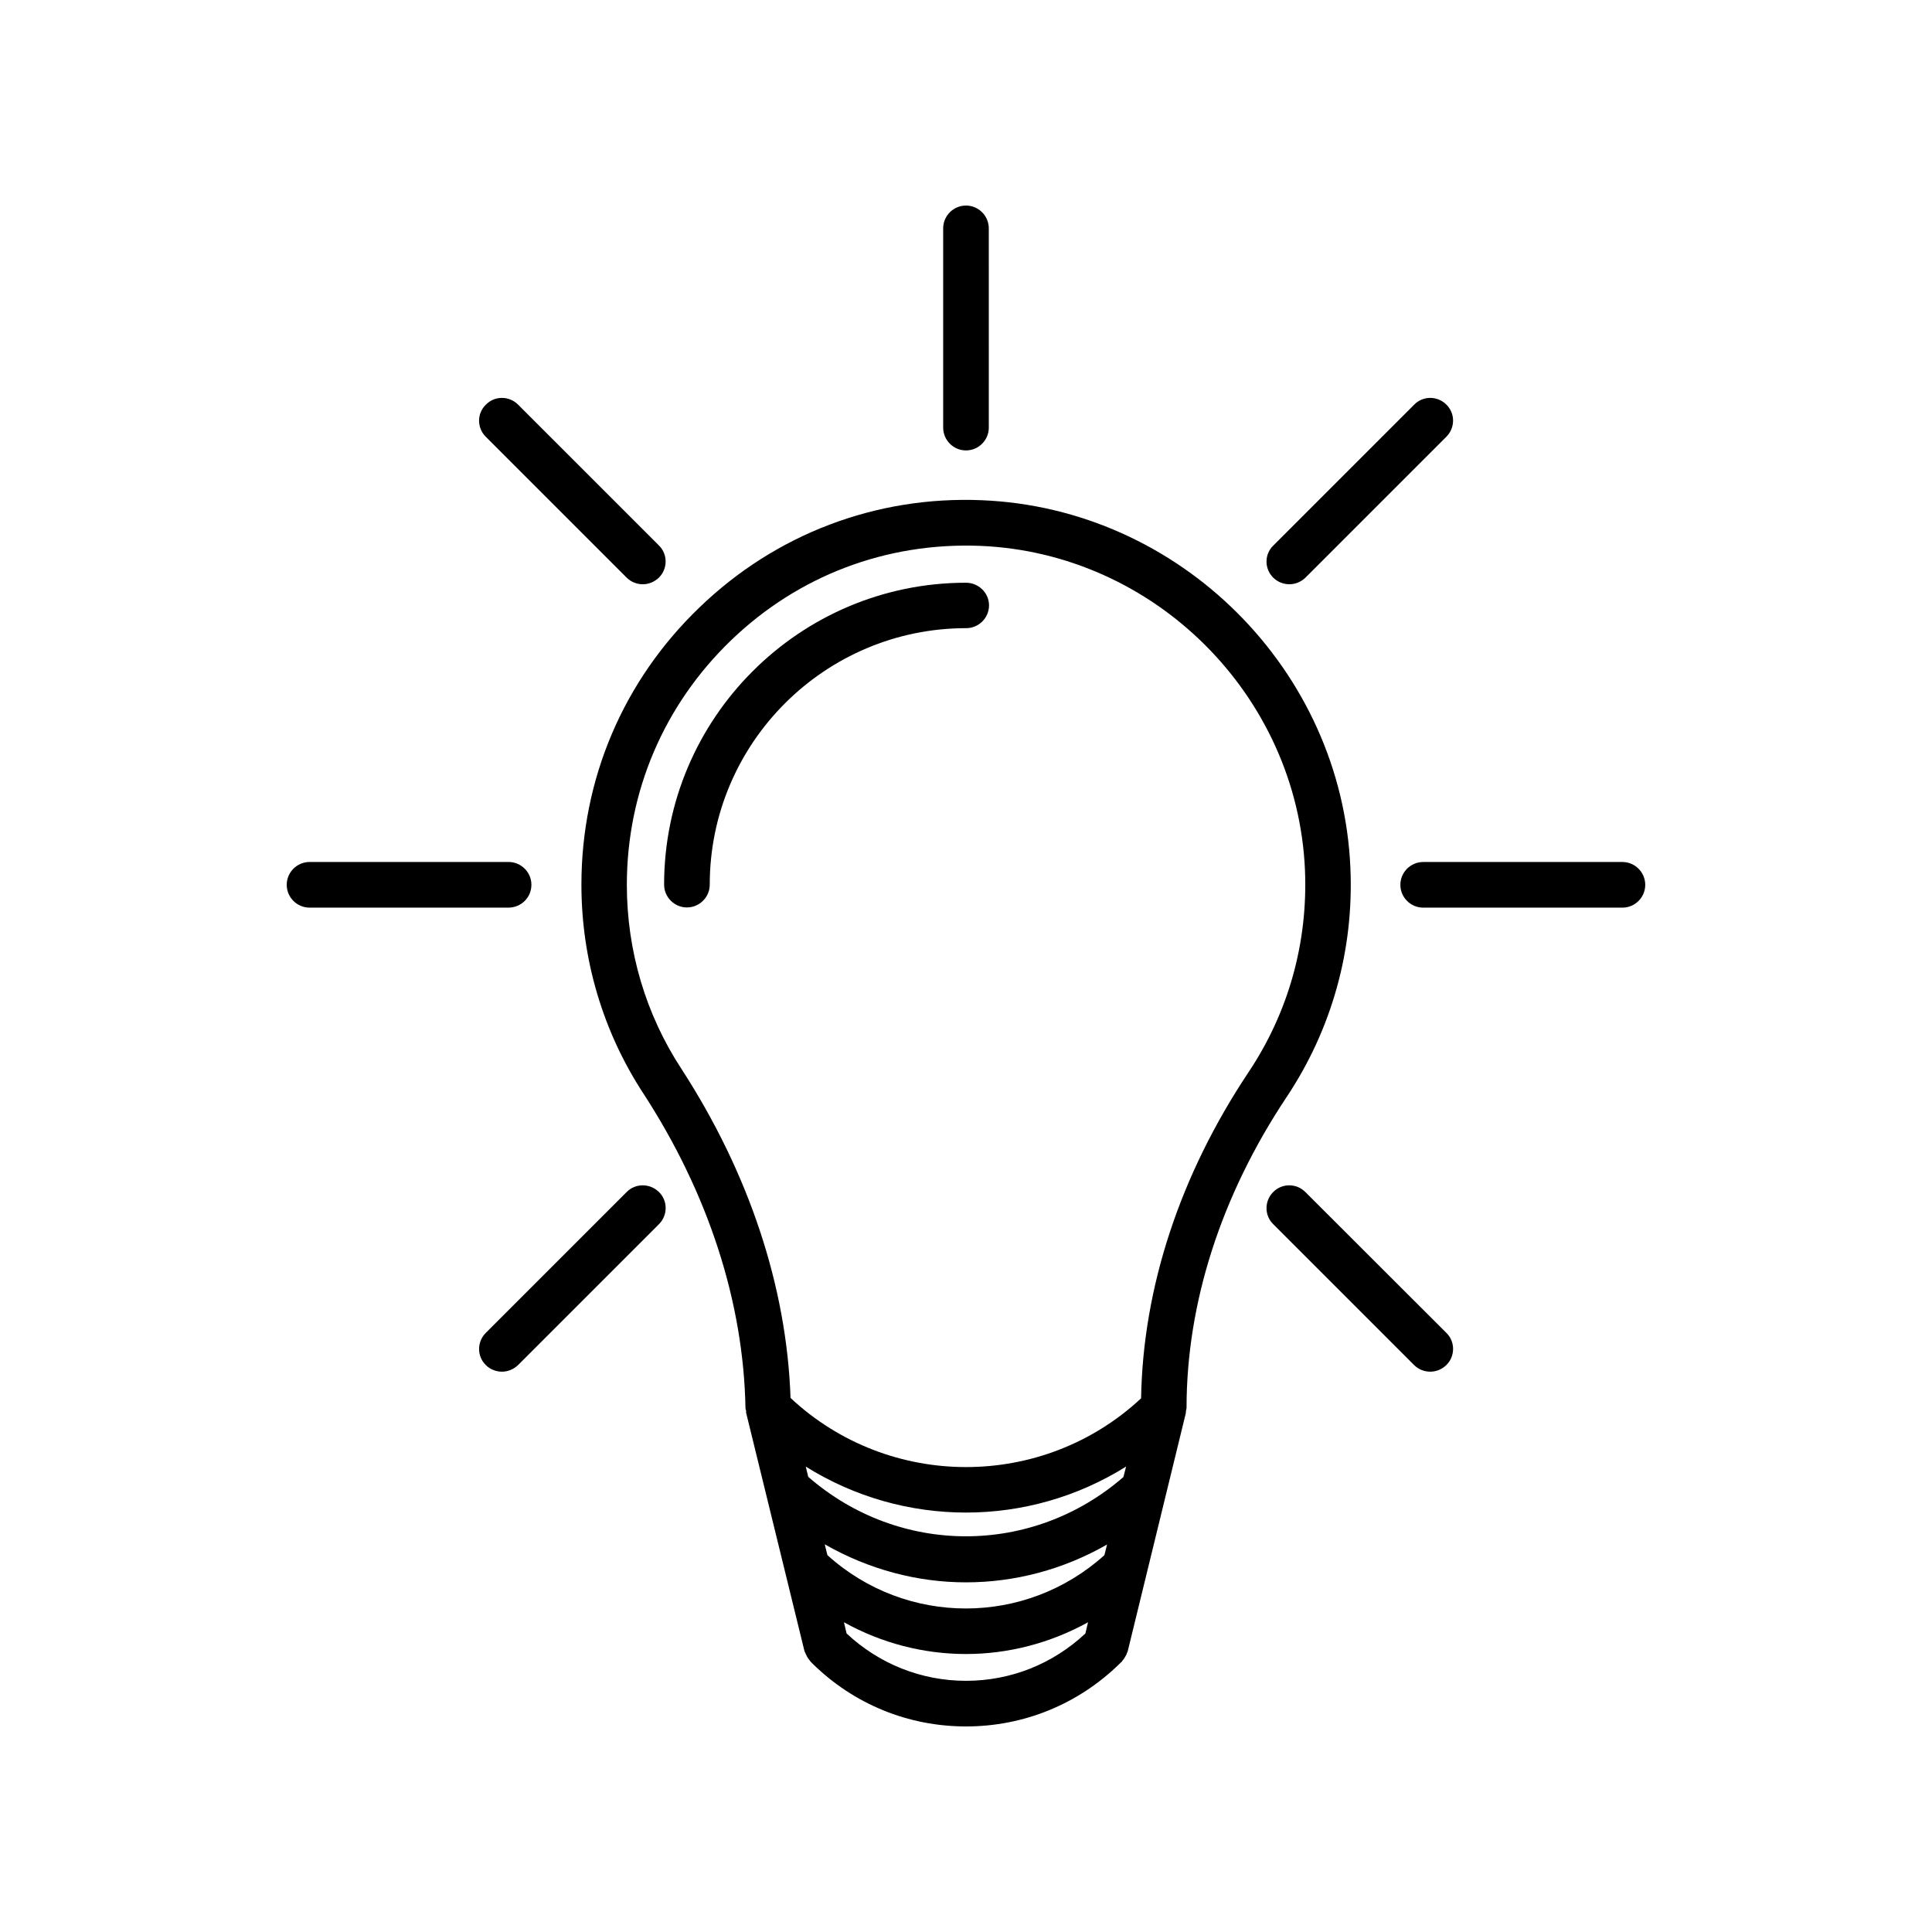 <?xml version="1.0" encoding="UTF-8"?>
<!-- Uploaded to: SVG Repo, www.svgrepo.com, Generator: SVG Repo Mixer Tools -->
<svg fill="#000000" width="800px" height="800px" version="1.1" viewBox="144 144 512 512" xmlns="http://www.w3.org/2000/svg">
 <g>
  <path d="m400 298.43c-44.133 0-80.004 35.922-80.004 80.004 0 3.324 2.719 6.047 6.047 6.047 3.324 0 6.047-2.719 6.047-6.047 0-37.484 30.48-67.965 67.965-67.965 3.324 0 6.047-2.719 6.047-6.047-0.008-3.32-2.777-5.992-6.102-5.992z"/>
  <path d="m501.87 374c-2.266-52.496-45.191-95.32-97.738-97.438-27.961-1.16-54.613 8.969-74.766 28.414-20.203 19.398-31.285 45.492-31.285 73.457 0 19.801 5.691 38.945 16.426 55.367 17.23 26.5 26.551 55.316 27.055 83.43 0 0.203 0.102 0.352 0.152 0.555 0.051 0.25-0.051 0.504 0.051 0.754l15.418 62.977c0.051 0.203 0.152 0.352 0.25 0.555 0.051 0.203 0.152 0.352 0.25 0.555 0.25 0.555 0.555 1.008 0.957 1.461 0.051 0.102 0.102 0.203 0.152 0.25 0.152 0.152 0.301 0.25 0.402 0.402 0.051 0.051 0.102 0.102 0.152 0.152 10.93 10.738 25.34 16.633 40.656 16.633s29.727-5.894 40.656-16.574c0.051-0.051 0.152-0.102 0.203-0.203 0.152-0.152 0.25-0.25 0.402-0.352 0.051-0.051 0.102-0.152 0.152-0.25 0.402-0.453 0.707-0.906 1.008-1.512 0.102-0.152 0.152-0.352 0.203-0.504 0.051-0.203 0.203-0.352 0.25-0.605l15.367-62.977c0.051-0.25 0-0.453 0.051-0.707 0.051-0.25 0.152-0.453 0.152-0.707 0-27.859 9.168-56.324 26.5-82.371 11.984-17.988 17.879-39.047 16.922-60.762zm-70.23 202.89c-8.613 8.062-19.75 12.543-31.641 12.543-11.84 0-23.023-4.484-31.641-12.543l-0.707-2.973c10.078 5.594 21.211 8.414 32.344 8.414 11.184 0 22.32-2.871 32.344-8.414zm5.039-20.758c-20.906 18.844-52.547 18.844-73.406 0l-0.707-2.871c11.637 6.648 24.484 10.078 37.434 10.078 12.898 0 25.797-3.375 37.383-10.027zm5.039-20.707c-24.133 20.957-59.398 20.957-83.531-0.051l-0.656-2.719c12.949 8.113 27.711 12.191 42.473 12.191s29.473-4.082 42.422-12.191zm4.684-20.855c-26.098 24.336-66.855 24.285-92.902-0.102-1.008-29.523-11.035-59.602-28.918-87.211-9.473-14.461-14.461-31.336-14.461-48.77 0-24.637 9.824-47.66 27.609-64.789 17.785-17.129 41.109-25.996 65.949-25.039 46.301 1.863 84.137 39.598 86.152 85.898 0.805 19.145-4.332 37.684-14.965 53.605-18.137 27.207-27.961 57.031-28.465 86.406z"/>
  <path d="m393.95 204.52v52.801c0 3.324 2.719 6.047 6.047 6.047 3.324 0 6.047-2.719 6.047-6.047l-0.004-52.801c0-3.324-2.719-6.047-6.047-6.047-3.324 0.004-6.043 2.723-6.043 6.047z"/>
  <path d="m272.73 259.74 37.332 37.332c1.16 1.16 2.719 1.762 4.281 1.762s3.074-0.605 4.281-1.762c2.367-2.367 2.367-6.195 0-8.516l-37.332-37.332c-2.367-2.367-6.195-2.367-8.516 0-2.414 2.32-2.414 6.148-0.047 8.516z"/>
  <path d="m284.83 378.48c0-3.324-2.719-6.047-6.047-6.047l-52.75 0.004c-3.324 0-6.047 2.719-6.047 6.047 0 3.324 2.719 6.047 6.047 6.047h52.801c3.324-0.055 5.996-2.723 5.996-6.051z"/>
  <path d="m310.07 459.9-37.332 37.332c-2.367 2.367-2.367 6.195 0 8.516 1.16 1.16 2.719 1.762 4.281 1.762s3.074-0.605 4.281-1.762l37.332-37.332c2.367-2.367 2.367-6.195 0-8.516-2.418-2.367-6.246-2.367-8.562 0z"/>
  <path d="m489.93 459.9c-2.367-2.367-6.195-2.367-8.516 0-2.367 2.367-2.367 6.195 0 8.516l37.332 37.332c1.16 1.16 2.719 1.762 4.281 1.762s3.074-0.605 4.281-1.762c2.367-2.367 2.367-6.195 0-8.516z"/>
  <path d="m573.96 372.44h-52.801c-3.324 0-6.047 2.719-6.047 6.047 0 3.324 2.719 6.047 6.047 6.047h52.801c3.324 0 6.047-2.719 6.047-6.047-0.004-3.328-2.723-6.047-6.047-6.047z"/>
  <path d="m481.41 297.07c1.16 1.16 2.719 1.762 4.281 1.762s3.074-0.605 4.281-1.762l37.332-37.332c2.367-2.367 2.367-6.195 0-8.516-2.367-2.367-6.195-2.367-8.516 0l-37.332 37.332c-2.414 2.32-2.414 6.148-0.047 8.516z"/>
 </g>
</svg>